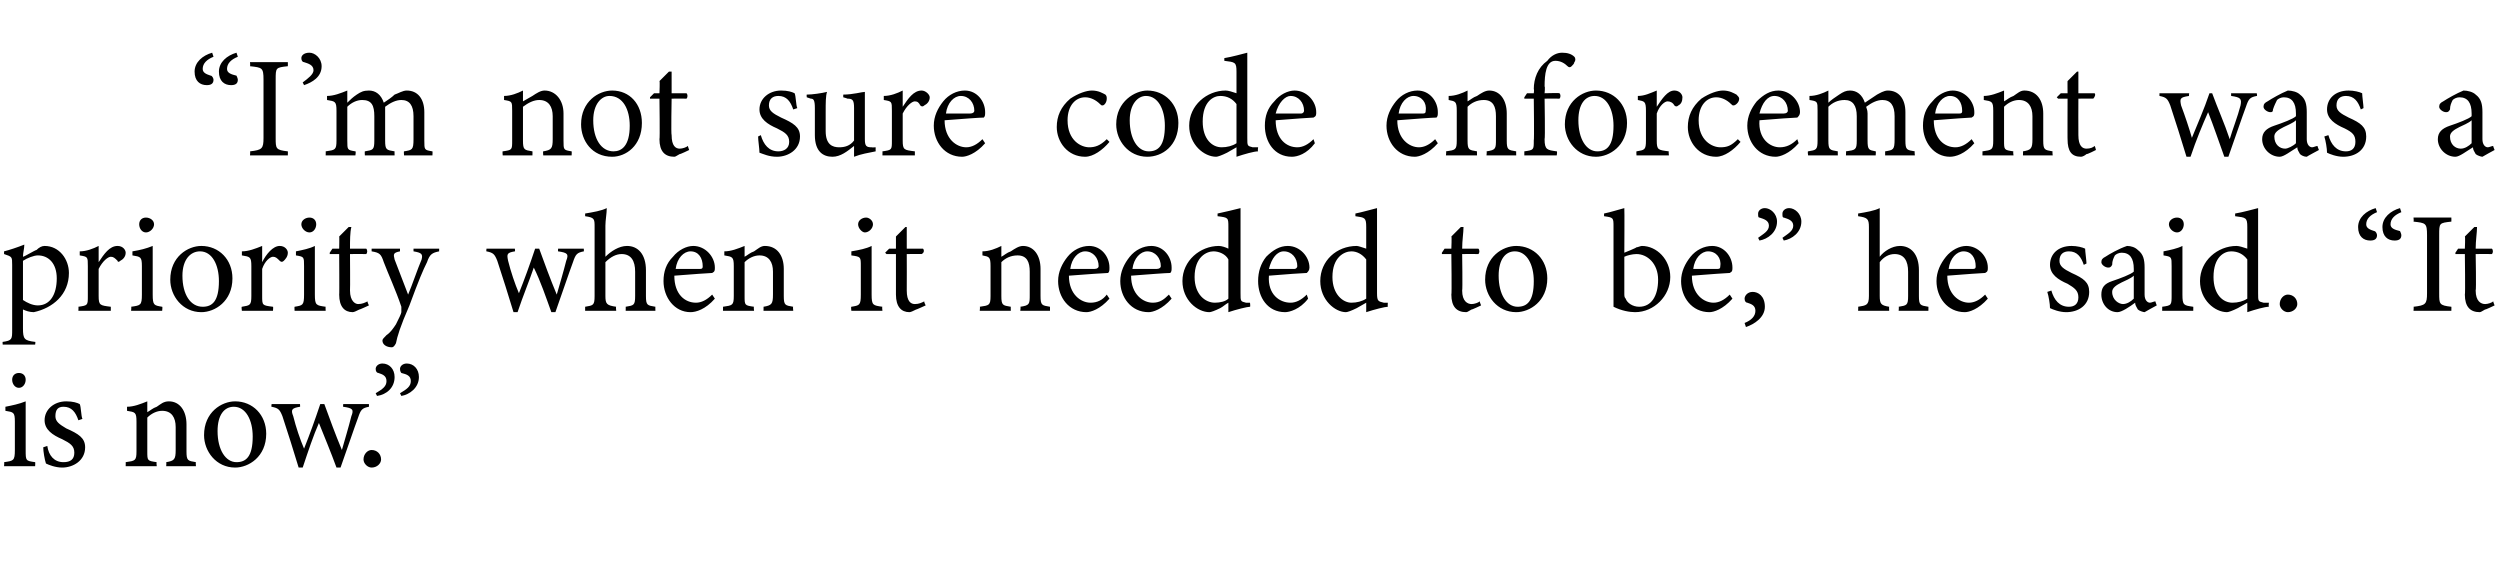 <?xml version="1.0" standalone="no"?><!DOCTYPE svg PUBLIC "-//W3C//DTD SVG 1.1//EN" "http://www.w3.org/Graphics/SVG/1.1/DTD/svg11.dtd"><svg xmlns="http://www.w3.org/2000/svg" version="1.1" width="185px" height="42px" viewBox="0 -4 185 42" style="top:-4px">  <desc>“I’m not sure code enforcement was a priority when it needed to be,” he said. “It is now.”</desc>  <defs/>  <g id="Polygon41644">    <path d="M 1.4 24.7 C 1.1 24.7 0.9 24.4 0.9 24.1 C 0.9 23.8 1.1 23.6 1.4 23.6 C 1.7 23.6 1.9 23.8 1.9 24.1 C 1.9 24.4 1.7 24.7 1.4 24.7 Z M 0.3 30.5 C 0.3 30.5 0.33 30.18 0.3 30.2 C 1 30.1 1.1 30.1 1.1 29.3 C 1.1 29.3 1.1 27.2 1.1 27.2 C 1.1 26.5 1 26.5 0.4 26.4 C 0.4 26.4 0.4 26.1 0.4 26.1 C 0.9 26 1.4 25.9 1.9 25.7 C 1.9 25.7 1.9 29.3 1.9 29.3 C 1.9 30.1 1.9 30.1 2.6 30.2 C 2.62 30.18 2.6 30.5 2.6 30.5 L 0.3 30.5 Z M 5.8 27.1 C 5.6 26.5 5.3 26.1 4.7 26.1 C 4.3 26.1 4.1 26.3 4.1 26.8 C 4.1 27.2 4.4 27.4 4.9 27.7 C 5.8 28.1 6.3 28.4 6.3 29.1 C 6.3 30.1 5.4 30.6 4.6 30.6 C 4.1 30.6 3.6 30.4 3.4 30.3 C 3.3 30 3.2 29.4 3.2 29.1 C 3.2 29.1 3.5 29 3.5 29 C 3.6 29.7 4 30.2 4.7 30.2 C 5.2 30.2 5.5 30 5.5 29.5 C 5.5 29 5.2 28.8 4.6 28.5 C 3.9 28.2 3.3 27.8 3.3 27.1 C 3.3 26.3 4 25.7 4.9 25.7 C 5.4 25.7 5.7 25.8 5.9 25.9 C 6 26.1 6 26.8 6.1 27 C 6.1 27 5.8 27.1 5.8 27.1 Z M 12.3 30.5 C 12.3 30.5 12.32 30.18 12.3 30.2 C 12.9 30.1 13 30 13 29.3 C 13 29.3 13 27.6 13 27.6 C 13 26.9 12.7 26.4 12 26.4 C 11.6 26.4 11.2 26.6 10.9 26.9 C 10.9 26.9 10.9 29.4 10.9 29.4 C 10.9 30.1 10.9 30.1 11.6 30.2 C 11.56 30.18 11.6 30.5 11.6 30.5 L 9.3 30.5 C 9.3 30.5 9.31 30.18 9.3 30.2 C 10 30.1 10.1 30.1 10.1 29.4 C 10.1 29.4 10.1 27.2 10.1 27.2 C 10.1 26.5 10 26.5 9.4 26.4 C 9.4 26.4 9.4 26.1 9.4 26.1 C 9.9 26.1 10.4 25.9 10.9 25.7 C 10.9 25.7 10.9 26.5 10.9 26.5 C 11.1 26.4 11.3 26.2 11.6 26.1 C 11.9 25.9 12.1 25.7 12.5 25.7 C 13.3 25.7 13.8 26.4 13.8 27.4 C 13.8 27.4 13.8 29.4 13.8 29.4 C 13.8 30.1 13.9 30.1 14.5 30.2 C 14.47 30.18 14.5 30.5 14.5 30.5 L 12.3 30.5 Z M 17.4 25.7 C 18.7 25.7 19.7 26.7 19.7 28.1 C 19.7 29.8 18.4 30.6 17.4 30.6 C 16 30.6 15.1 29.4 15.1 28.2 C 15.1 26.5 16.4 25.7 17.4 25.7 Z M 17.3 26.1 C 16.6 26.1 16.1 26.7 16.1 27.9 C 16.1 29.3 16.7 30.2 17.5 30.2 C 18.2 30.2 18.7 29.8 18.7 28.3 C 18.7 27.1 18.2 26.1 17.3 26.1 Z M 27.3 26.1 C 26.8 26.2 26.7 26.3 26.5 26.9 C 26.2 27.7 25.7 29.2 25.2 30.6 C 25.2 30.6 24.9 30.6 24.9 30.6 C 24.5 29.5 24 28.3 23.6 27.3 C 23.2 28.2 22.8 29.4 22.4 30.6 C 22.4 30.6 22.1 30.6 22.1 30.6 C 21.7 29.3 21.3 28 20.9 26.8 C 20.7 26.3 20.6 26.2 20.1 26.1 C 20.06 26.14 20.1 25.9 20.1 25.9 L 22.2 25.9 C 22.2 25.9 22.22 26.14 22.2 26.1 C 21.6 26.2 21.5 26.3 21.7 26.8 C 21.9 27.6 22.2 28.5 22.5 29.2 C 22.9 28.2 23.3 27.1 23.7 25.9 C 23.7 25.9 24 25.9 24 25.9 C 24.4 27 24.8 28.1 25.3 29.3 C 25.5 28.6 25.8 27.6 26 26.8 C 26.2 26.3 26.1 26.2 25.4 26.1 C 25.37 26.14 25.4 25.9 25.4 25.9 L 27.3 25.9 C 27.3 25.9 27.31 26.14 27.3 26.1 Z M 27.5 30.6 C 27.2 30.6 26.9 30.3 26.9 30 C 26.9 29.6 27.2 29.3 27.5 29.3 C 27.9 29.3 28.2 29.6 28.2 30 C 28.2 30.3 27.9 30.6 27.5 30.6 Z M 27.8 25.1 C 28.3 24.8 28.6 24.6 28.6 24.2 C 28.6 23.8 28.3 23.7 28 23.6 C 27.9 23.6 27.8 23.5 27.8 23.3 C 27.8 23.1 28 22.9 28.3 22.9 C 28.8 22.9 29.2 23.3 29.2 23.9 C 29.2 24.7 28.6 25.2 27.9 25.3 C 27.9 25.3 27.8 25.1 27.8 25.1 Z M 29.6 25.1 C 30.1 24.8 30.4 24.6 30.4 24.2 C 30.4 23.8 30.1 23.7 29.7 23.6 C 29.7 23.6 29.6 23.5 29.6 23.3 C 29.6 23.1 29.8 22.9 30.1 22.9 C 30.6 22.9 31 23.3 31 23.9 C 31 24.7 30.3 25.2 29.7 25.3 C 29.7 25.3 29.6 25.1 29.6 25.1 Z " stroke="none" fill="#000"/>  </g>  <g id="Polygon41643">    <path d="M 0.3 14.6 C 0.7 14.5 1.3 14.3 1.8 14.1 C 1.8 14.4 1.7 14.7 1.7 15 C 1.8 15 2.6 14.5 2.7 14.5 C 2.9 14.3 3.1 14.2 3.3 14.2 C 4.4 14.2 5.1 15.2 5.1 16.2 C 5.1 17.8 3.9 18.8 2.5 19.1 C 2.2 19.1 1.9 19 1.7 18.9 C 1.7 18.9 1.7 20.3 1.7 20.3 C 1.7 21.1 1.8 21.2 2.6 21.3 C 2.64 21.27 2.6 21.5 2.6 21.5 L 0.2 21.5 C 0.2 21.5 0.18 21.27 0.2 21.3 C 0.9 21.2 0.9 21.1 0.9 20.4 C 0.9 20.4 0.9 15.6 0.9 15.6 C 0.9 15 0.9 15 0.3 14.8 C 0.3 14.8 0.3 14.6 0.3 14.6 Z M 1.7 18.2 C 2 18.4 2.4 18.6 2.8 18.6 C 3.7 18.6 4.2 17.8 4.2 16.6 C 4.2 15.5 3.6 14.9 2.8 14.9 C 2.5 14.9 2 15.1 1.7 15.3 C 1.7 15.3 1.7 18.2 1.7 18.2 Z M 8.2 19 L 5.8 19 C 5.8 19 5.82 18.68 5.8 18.7 C 6.5 18.6 6.5 18.6 6.5 17.9 C 6.5 17.9 6.5 15.7 6.5 15.7 C 6.5 15 6.5 15 5.9 14.9 C 5.9 14.9 5.9 14.6 5.9 14.6 C 6.4 14.6 6.9 14.4 7.3 14.2 C 7.3 14.5 7.3 15 7.3 15.4 C 7.7 14.8 8.1 14.2 8.7 14.2 C 9.1 14.2 9.3 14.5 9.3 14.7 C 9.3 15 9.1 15.2 8.9 15.3 C 8.8 15.4 8.7 15.4 8.7 15.3 C 8.5 15.1 8.4 15 8.2 15 C 8 15 7.6 15.3 7.3 15.9 C 7.3 15.9 7.3 17.9 7.3 17.9 C 7.3 18.6 7.4 18.6 8.2 18.7 C 8.2 18.68 8.2 19 8.2 19 Z M 10.8 13.2 C 10.5 13.2 10.3 12.9 10.3 12.6 C 10.3 12.3 10.5 12.1 10.8 12.1 C 11.1 12.1 11.4 12.3 11.4 12.6 C 11.4 12.9 11.1 13.2 10.8 13.2 Z M 9.7 19 C 9.7 19 9.74 18.68 9.7 18.7 C 10.4 18.6 10.5 18.6 10.5 17.8 C 10.5 17.8 10.5 15.7 10.5 15.7 C 10.5 15 10.4 15 9.8 14.9 C 9.8 14.9 9.8 14.6 9.8 14.6 C 10.4 14.5 10.8 14.4 11.3 14.2 C 11.3 14.2 11.3 17.8 11.3 17.8 C 11.3 18.6 11.4 18.6 12 18.7 C 12.04 18.68 12 19 12 19 L 9.7 19 Z M 14.9 14.2 C 16.2 14.2 17.2 15.2 17.2 16.6 C 17.2 18.3 15.9 19.1 14.9 19.1 C 13.5 19.1 12.6 17.9 12.6 16.7 C 12.6 15 13.9 14.2 14.9 14.2 Z M 14.8 14.6 C 14.1 14.6 13.5 15.2 13.5 16.4 C 13.5 17.8 14.1 18.7 15 18.7 C 15.7 18.7 16.2 18.3 16.2 16.8 C 16.2 15.6 15.7 14.6 14.8 14.6 Z M 20.2 19 L 17.9 19 C 17.9 19 17.85 18.68 17.9 18.7 C 18.5 18.6 18.6 18.6 18.6 17.9 C 18.6 17.9 18.6 15.7 18.6 15.7 C 18.6 15 18.5 15 17.9 14.9 C 17.9 14.9 17.9 14.6 17.9 14.6 C 18.4 14.6 18.9 14.4 19.4 14.2 C 19.4 14.5 19.4 15 19.4 15.4 C 19.7 14.8 20.2 14.2 20.7 14.2 C 21.1 14.2 21.3 14.5 21.3 14.7 C 21.3 15 21.1 15.2 21 15.3 C 20.9 15.4 20.8 15.4 20.7 15.3 C 20.5 15.1 20.4 15 20.2 15 C 20 15 19.6 15.3 19.4 15.9 C 19.4 15.9 19.4 17.9 19.4 17.9 C 19.4 18.6 19.4 18.6 20.2 18.7 C 20.23 18.68 20.2 19 20.2 19 Z M 22.9 13.2 C 22.6 13.2 22.3 12.9 22.3 12.6 C 22.3 12.3 22.6 12.1 22.9 12.1 C 23.2 12.1 23.4 12.3 23.4 12.6 C 23.4 12.9 23.2 13.2 22.9 13.2 Z M 21.8 19 C 21.8 19 21.78 18.68 21.8 18.7 C 22.4 18.6 22.5 18.6 22.5 17.8 C 22.5 17.8 22.5 15.7 22.5 15.7 C 22.5 15 22.5 15 21.9 14.9 C 21.9 14.9 21.9 14.6 21.9 14.6 C 22.4 14.5 22.9 14.4 23.3 14.2 C 23.3 14.2 23.3 17.8 23.3 17.8 C 23.3 18.6 23.4 18.6 24.1 18.7 C 24.08 18.68 24.1 19 24.1 19 L 21.8 19 Z M 26.6 18.9 C 26.4 19 26.2 19.1 26.1 19.1 C 25.5 19.1 25.1 18.7 25.1 17.8 C 25.12 17.84 25.1 14.8 25.1 14.8 L 24.4 14.8 L 24.4 14.7 L 24.6 14.4 L 25.1 14.4 C 25.1 14.4 25.12 13.47 25.1 13.5 C 25.3 13.3 25.6 13 25.8 12.8 C 25.8 12.8 26 12.8 26 12.8 C 25.9 13.2 25.9 13.8 25.9 14.4 C 25.9 14.4 27.1 14.4 27.1 14.4 C 27.2 14.5 27.2 14.7 27.1 14.8 C 27.06 14.79 25.9 14.8 25.9 14.8 C 25.9 14.8 25.92 17.47 25.9 17.5 C 25.9 18.3 26.3 18.5 26.5 18.5 C 26.8 18.5 27 18.4 27.2 18.3 C 27.17 18.33 27.3 18.6 27.3 18.6 C 27.3 18.6 26.57 18.94 26.6 18.9 Z M 32.5 14.6 C 32 14.7 31.8 14.8 31.6 15.4 C 31.3 16 31 16.7 30.3 18.6 C 29.6 20.2 29.4 20.9 29.3 21.4 C 29.2 21.6 29.1 21.7 29 21.7 C 28.6 21.7 28.3 21.5 28.3 21.2 C 28.3 21.1 28.4 21 28.6 20.8 C 28.9 20.6 29.1 20.3 29.3 20 C 29.5 19.6 29.7 19.2 29.7 19.1 C 29.7 18.9 29.7 18.8 29.7 18.7 C 29.3 17.5 28.7 16.2 28.4 15.4 C 28.2 14.8 28.1 14.7 27.5 14.6 C 27.5 14.64 27.5 14.4 27.5 14.4 L 29.6 14.4 C 29.6 14.4 29.6 14.64 29.6 14.6 C 29.1 14.7 29.1 14.8 29.2 15.2 C 29.2 15.2 30.2 17.8 30.2 17.8 C 30.5 17.1 30.9 15.9 31.2 15.2 C 31.3 14.8 31.2 14.7 30.6 14.6 C 30.6 14.64 30.6 14.4 30.6 14.4 L 32.5 14.4 C 32.5 14.4 32.49 14.64 32.5 14.6 Z M 43.2 14.6 C 42.7 14.7 42.6 14.8 42.4 15.4 C 42.1 16.2 41.6 17.7 41.1 19.1 C 41.1 19.1 40.8 19.1 40.8 19.1 C 40.4 18 40 16.8 39.5 15.8 C 39.2 16.7 38.7 17.9 38.3 19.1 C 38.3 19.1 38 19.1 38 19.1 C 37.6 17.8 37.2 16.5 36.8 15.3 C 36.6 14.8 36.5 14.7 36 14.6 C 35.97 14.64 36 14.4 36 14.4 L 38.1 14.4 C 38.1 14.4 38.13 14.64 38.1 14.6 C 37.5 14.7 37.5 14.8 37.6 15.3 C 37.8 16.1 38.1 17 38.4 17.7 C 38.8 16.7 39.2 15.6 39.6 14.4 C 39.6 14.4 39.9 14.4 39.9 14.4 C 40.3 15.5 40.7 16.6 41.2 17.8 C 41.4 17.1 41.7 16.1 41.9 15.3 C 42.1 14.8 42 14.7 41.3 14.6 C 41.28 14.64 41.3 14.4 41.3 14.4 L 43.2 14.4 C 43.2 14.4 43.22 14.64 43.2 14.6 Z M 46.3 19 C 46.3 19 46.31 18.68 46.3 18.7 C 46.9 18.6 47 18.6 47 17.9 C 47 17.9 47 16.1 47 16.1 C 47 15.3 46.7 14.8 46 14.8 C 45.6 14.8 45.2 15 44.8 15.4 C 44.8 15.4 44.8 17.9 44.8 17.9 C 44.8 18.5 44.9 18.6 45.6 18.7 C 45.56 18.68 45.6 19 45.6 19 L 43.3 19 C 43.3 19 43.3 18.68 43.3 18.7 C 43.9 18.6 44 18.6 44 17.9 C 44 17.9 44 12.8 44 12.8 C 44 12.2 44 12.1 43.3 12 C 43.3 12 43.3 11.8 43.3 11.8 C 43.9 11.7 44.5 11.6 44.9 11.4 C 44.9 11.8 44.8 12.3 44.8 12.7 C 44.8 12.7 44.8 15 44.8 15 C 45.2 14.6 45.8 14.2 46.4 14.2 C 47.2 14.2 47.8 14.8 47.8 16 C 47.8 16 47.8 17.9 47.8 17.9 C 47.8 18.6 47.9 18.6 48.5 18.7 C 48.49 18.68 48.5 19 48.5 19 L 46.3 19 Z M 52.9 18.1 C 52.2 18.9 51.5 19.1 51.1 19.1 C 49.9 19.1 49.1 18 49.1 16.8 C 49.1 16.1 49.3 15.5 49.8 15 C 50.2 14.5 50.8 14.2 51.3 14.2 C 52.2 14.2 52.9 15 52.9 15.8 C 52.9 16 52.9 16.1 52.7 16.2 C 52.5 16.2 51.2 16.3 49.9 16.4 C 49.9 17.8 50.7 18.4 51.5 18.4 C 51.9 18.4 52.3 18.2 52.7 17.8 C 52.7 17.8 52.9 18.1 52.9 18.1 Z M 51.1 14.6 C 50.6 14.6 50.1 15.1 50 15.9 C 50.6 15.9 51.2 15.9 51.8 15.9 C 52 15.9 52 15.8 52 15.7 C 52 15.1 51.7 14.6 51.1 14.6 Z M 56.5 19 C 56.5 19 56.51 18.68 56.5 18.7 C 57.1 18.6 57.2 18.5 57.2 17.8 C 57.2 17.8 57.2 16.1 57.2 16.1 C 57.2 15.4 56.9 14.9 56.2 14.9 C 55.8 14.9 55.4 15.1 55.1 15.4 C 55.1 15.4 55.1 17.9 55.1 17.9 C 55.1 18.6 55.1 18.6 55.8 18.7 C 55.76 18.68 55.8 19 55.8 19 L 53.5 19 C 53.5 19 53.51 18.68 53.5 18.7 C 54.2 18.6 54.3 18.6 54.3 17.9 C 54.3 17.9 54.3 15.7 54.3 15.7 C 54.3 15 54.2 15 53.6 14.9 C 53.6 14.9 53.6 14.6 53.6 14.6 C 54.1 14.6 54.6 14.4 55.1 14.2 C 55.1 14.2 55.1 15 55.1 15 C 55.3 14.9 55.5 14.7 55.8 14.6 C 56.1 14.4 56.3 14.2 56.6 14.2 C 57.5 14.2 58 14.9 58 15.9 C 58 15.9 58 17.9 58 17.9 C 58 18.6 58.1 18.6 58.7 18.7 C 58.66 18.68 58.7 19 58.7 19 L 56.5 19 Z M 64 13.2 C 63.8 13.2 63.5 12.9 63.5 12.6 C 63.5 12.3 63.8 12.1 64.1 12.1 C 64.3 12.1 64.6 12.3 64.6 12.6 C 64.6 12.9 64.3 13.2 64 13.2 Z M 63 19 C 63 19 62.96 18.68 63 18.7 C 63.6 18.6 63.7 18.6 63.7 17.8 C 63.7 17.8 63.7 15.7 63.7 15.7 C 63.7 15 63.7 15 63 14.9 C 63 14.9 63 14.6 63 14.6 C 63.6 14.5 64.1 14.4 64.5 14.2 C 64.5 14.2 64.5 17.8 64.5 17.8 C 64.5 18.6 64.6 18.6 65.3 18.7 C 65.26 18.68 65.3 19 65.3 19 L 63 19 Z M 67.8 18.9 C 67.6 19 67.4 19.1 67.3 19.1 C 66.7 19.1 66.3 18.7 66.3 17.8 C 66.3 17.84 66.3 14.8 66.3 14.8 L 65.6 14.8 L 65.5 14.7 L 65.8 14.4 L 66.3 14.4 C 66.3 14.4 66.3 13.47 66.3 13.5 C 66.5 13.3 66.8 13 67 12.8 C 67 12.8 67.1 12.8 67.1 12.8 C 67.1 13.2 67.1 13.8 67.1 14.4 C 67.1 14.4 68.3 14.4 68.3 14.4 C 68.4 14.5 68.4 14.7 68.2 14.8 C 68.24 14.79 67.1 14.8 67.1 14.8 C 67.1 14.8 67.11 17.47 67.1 17.5 C 67.1 18.3 67.4 18.5 67.7 18.5 C 68 18.5 68.2 18.4 68.4 18.3 C 68.36 18.33 68.5 18.6 68.5 18.6 C 68.5 18.6 67.76 18.94 67.8 18.9 Z M 75.5 19 C 75.5 19 75.55 18.68 75.5 18.7 C 76.2 18.6 76.2 18.5 76.2 17.8 C 76.2 17.8 76.2 16.1 76.2 16.1 C 76.2 15.4 76 14.9 75.3 14.9 C 74.8 14.9 74.4 15.1 74.1 15.4 C 74.1 15.4 74.1 17.9 74.1 17.9 C 74.1 18.6 74.2 18.6 74.8 18.7 C 74.79 18.68 74.8 19 74.8 19 L 72.5 19 C 72.5 19 72.54 18.68 72.5 18.7 C 73.2 18.6 73.3 18.6 73.3 17.9 C 73.3 17.9 73.3 15.7 73.3 15.7 C 73.3 15 73.2 15 72.7 14.9 C 72.7 14.9 72.7 14.6 72.7 14.6 C 73.2 14.6 73.7 14.4 74.1 14.2 C 74.1 14.2 74.1 15 74.1 15 C 74.3 14.9 74.5 14.7 74.8 14.6 C 75.1 14.4 75.4 14.2 75.7 14.2 C 76.5 14.2 77 14.9 77 15.9 C 77 15.9 77 17.9 77 17.9 C 77 18.6 77.1 18.6 77.7 18.7 C 77.7 18.68 77.7 19 77.7 19 L 75.5 19 Z M 82.1 18.1 C 81.4 18.9 80.7 19.1 80.4 19.1 C 79.1 19.1 78.3 18 78.3 16.8 C 78.3 16.1 78.6 15.5 79 15 C 79.4 14.5 80 14.2 80.6 14.2 C 81.5 14.2 82.1 15 82.1 15.8 C 82.1 16 82.1 16.1 82 16.2 C 81.8 16.2 80.4 16.3 79.1 16.4 C 79.1 17.8 80 18.4 80.7 18.4 C 81.2 18.4 81.6 18.2 81.9 17.8 C 81.9 17.8 82.1 18.1 82.1 18.1 Z M 80.3 14.6 C 79.8 14.6 79.3 15.1 79.2 15.9 C 79.8 15.9 80.4 15.9 81 15.9 C 81.2 15.9 81.3 15.8 81.3 15.7 C 81.3 15.1 80.9 14.6 80.3 14.6 Z M 86.7 18.1 C 86 18.9 85.3 19.1 85 19.1 C 83.7 19.1 82.9 18 82.9 16.8 C 82.9 16.1 83.2 15.5 83.6 15 C 84 14.5 84.6 14.2 85.2 14.2 C 86.1 14.2 86.7 15 86.7 15.8 C 86.7 16 86.7 16.1 86.6 16.2 C 86.3 16.2 85 16.3 83.7 16.4 C 83.7 17.8 84.6 18.4 85.3 18.4 C 85.8 18.4 86.1 18.2 86.5 17.8 C 86.5 17.8 86.7 18.1 86.7 18.1 Z M 84.9 14.6 C 84.4 14.6 83.9 15.1 83.8 15.9 C 84.4 15.9 85 15.9 85.6 15.9 C 85.8 15.9 85.9 15.8 85.9 15.7 C 85.9 15.1 85.5 14.6 84.9 14.6 Z M 92.5 18.7 C 92.3 18.7 91.5 18.9 90.9 19.1 C 90.9 19.1 90.9 18.4 90.9 18.4 C 90.7 18.5 90.5 18.7 90.3 18.8 C 89.9 19 89.6 19.1 89.5 19.1 C 88.6 19.1 87.5 18.2 87.5 16.8 C 87.5 15.3 88.8 14.2 90.2 14.2 C 90.4 14.2 90.7 14.3 90.9 14.4 C 90.9 14.4 90.9 12.8 90.9 12.8 C 90.9 12.1 90.9 12.1 90.1 12 C 90.1 12 90.1 11.8 90.1 11.8 C 90.6 11.7 91.4 11.5 91.8 11.4 C 91.8 11.4 91.8 17.7 91.8 17.7 C 91.8 18.3 91.8 18.3 92.2 18.4 C 92.22 18.4 92.5 18.4 92.5 18.4 C 92.5 18.4 92.54 18.69 92.5 18.7 Z M 90.9 15.2 C 90.7 14.8 90.2 14.6 89.8 14.6 C 89.3 14.6 88.4 15 88.4 16.5 C 88.4 17.8 89.2 18.4 89.9 18.4 C 90.3 18.4 90.7 18.3 90.9 18.1 C 90.9 18.1 90.9 15.2 90.9 15.2 Z M 96.8 18.1 C 96.2 18.9 95.4 19.1 95.1 19.1 C 93.8 19.1 93.1 18 93.1 16.8 C 93.1 16.1 93.3 15.5 93.7 15 C 94.2 14.5 94.7 14.2 95.3 14.2 C 96.2 14.2 96.9 15 96.9 15.8 C 96.9 16 96.8 16.1 96.7 16.2 C 96.5 16.2 95.1 16.3 93.9 16.4 C 93.8 17.8 94.7 18.4 95.5 18.4 C 95.9 18.4 96.3 18.2 96.7 17.8 C 96.7 17.8 96.8 18.1 96.8 18.1 Z M 95 14.6 C 94.5 14.6 94.1 15.1 93.9 15.9 C 94.5 15.9 95.2 15.9 95.8 15.9 C 95.9 15.9 96 15.8 96 15.7 C 96 15.1 95.6 14.6 95 14.6 Z M 102.7 18.7 C 102.5 18.7 101.7 18.9 101.1 19.1 C 101.1 19.1 101.1 18.4 101.1 18.4 C 100.9 18.5 100.6 18.7 100.4 18.8 C 100 19 99.7 19.1 99.6 19.1 C 98.8 19.1 97.7 18.2 97.7 16.8 C 97.7 15.3 98.9 14.2 100.4 14.2 C 100.5 14.2 100.8 14.3 101.1 14.4 C 101.1 14.4 101.1 12.8 101.1 12.8 C 101.1 12.1 101 12.1 100.3 12 C 100.3 12 100.3 11.8 100.3 11.8 C 100.8 11.7 101.5 11.5 101.9 11.4 C 101.9 11.4 101.9 17.7 101.9 17.7 C 101.9 18.3 102 18.3 102.4 18.4 C 102.35 18.4 102.7 18.4 102.7 18.4 C 102.7 18.4 102.68 18.69 102.7 18.7 Z M 101.1 15.2 C 100.8 14.8 100.4 14.6 100 14.6 C 99.5 14.6 98.6 15 98.6 16.5 C 98.6 17.8 99.4 18.4 100 18.4 C 100.4 18.4 100.8 18.3 101.1 18.1 C 101.1 18.1 101.1 15.2 101.1 15.2 Z M 108.9 18.9 C 108.7 19 108.6 19.1 108.5 19.1 C 107.8 19.1 107.4 18.7 107.4 17.8 C 107.44 17.84 107.4 14.8 107.4 14.8 L 106.7 14.8 L 106.7 14.7 L 106.9 14.4 L 107.4 14.4 C 107.4 14.4 107.44 13.47 107.4 13.5 C 107.6 13.3 107.9 13 108.1 12.8 C 108.1 12.8 108.3 12.8 108.3 12.8 C 108.3 13.2 108.2 13.8 108.2 14.4 C 108.2 14.4 109.4 14.4 109.4 14.4 C 109.5 14.5 109.5 14.7 109.4 14.8 C 109.38 14.79 108.2 14.8 108.2 14.8 C 108.2 14.8 108.24 17.47 108.2 17.5 C 108.2 18.3 108.6 18.5 108.9 18.5 C 109.1 18.5 109.4 18.4 109.5 18.3 C 109.49 18.33 109.6 18.6 109.6 18.6 C 109.6 18.6 108.89 18.94 108.9 18.9 Z M 112.2 14.2 C 113.5 14.2 114.5 15.2 114.5 16.6 C 114.5 18.3 113.2 19.1 112.2 19.1 C 110.8 19.1 109.9 17.9 109.9 16.7 C 109.9 15 111.2 14.2 112.2 14.2 Z M 112.1 14.6 C 111.4 14.6 110.9 15.2 110.9 16.4 C 110.9 17.8 111.5 18.7 112.3 18.7 C 113 18.7 113.5 18.3 113.5 16.8 C 113.5 15.6 113 14.6 112.1 14.6 Z M 121.1 14.3 C 121.2 14.3 121.4 14.2 121.5 14.2 C 122.6 14.2 123.6 15.2 123.6 16.5 C 123.6 17.9 122.4 19.1 121 19.1 C 120.6 19.1 120 19 119.4 18.7 C 119.4 18.4 119.4 18.2 119.4 17.9 C 119.4 17.9 119.4 12.8 119.4 12.8 C 119.4 12.1 119.4 12.1 118.7 12 C 118.7 12 118.7 11.8 118.7 11.8 C 119.2 11.7 119.8 11.5 120.2 11.4 C 120.22 11.41 120.2 14.7 120.2 14.7 C 120.2 14.7 121.08 14.35 121.1 14.3 Z M 120.2 17.7 C 120.2 17.9 120.2 18 120.3 18.1 C 120.4 18.4 120.8 18.7 121.3 18.7 C 122.2 18.7 122.7 17.9 122.7 16.7 C 122.7 15.5 121.9 14.8 121.1 14.8 C 120.8 14.8 120.4 14.9 120.2 15 C 120.2 15 120.2 17.7 120.2 17.7 Z M 128.2 18.1 C 127.5 18.9 126.8 19.1 126.5 19.1 C 125.2 19.1 124.4 18 124.4 16.8 C 124.4 16.1 124.7 15.5 125.1 15 C 125.5 14.5 126.1 14.2 126.7 14.2 C 127.6 14.2 128.2 15 128.2 15.8 C 128.2 16 128.2 16.1 128 16.2 C 127.8 16.2 126.5 16.3 125.2 16.4 C 125.2 17.8 126.1 18.4 126.8 18.4 C 127.2 18.4 127.6 18.2 128 17.8 C 128 17.8 128.2 18.1 128.2 18.1 Z M 126.4 14.6 C 125.9 14.6 125.4 15.1 125.3 15.9 C 125.9 15.9 126.5 15.9 127.1 15.9 C 127.3 15.9 127.3 15.8 127.3 15.7 C 127.4 15.1 127 14.6 126.4 14.6 Z M 129.1 19.9 C 129.6 19.7 129.9 19.4 129.9 19 C 129.9 18.6 129.6 18.5 129.3 18.4 C 129.2 18.4 129.1 18.3 129.1 18.1 C 129.1 17.9 129.3 17.6 129.7 17.6 C 130.1 17.6 130.6 17.9 130.6 18.7 C 130.6 19.5 129.8 20 129.2 20.2 C 129.2 20.2 129.1 19.9 129.1 19.9 Z M 130.1 13.6 C 130.5 13.3 130.9 13.1 130.9 12.7 C 130.9 12.3 130.5 12.2 130.2 12.1 C 130.1 12.1 130.1 12 130.1 11.8 C 130.1 11.6 130.3 11.4 130.6 11.4 C 131 11.4 131.5 11.8 131.5 12.4 C 131.5 13.2 130.8 13.7 130.2 13.8 C 130.2 13.8 130.1 13.6 130.1 13.6 Z M 131.9 13.6 C 132.3 13.3 132.7 13.1 132.7 12.7 C 132.7 12.3 132.3 12.2 132 12.1 C 131.9 12.1 131.9 12 131.9 11.8 C 131.9 11.6 132.1 11.4 132.4 11.4 C 132.8 11.4 133.3 11.8 133.3 12.4 C 133.3 13.2 132.6 13.7 132 13.8 C 132 13.8 131.9 13.6 131.9 13.6 Z M 140.5 19 C 140.5 19 140.53 18.68 140.5 18.7 C 141.1 18.6 141.2 18.6 141.2 17.9 C 141.2 17.9 141.2 16.1 141.2 16.1 C 141.2 15.3 140.9 14.8 140.2 14.8 C 139.8 14.8 139.4 15 139.1 15.4 C 139.1 15.4 139.1 17.9 139.1 17.9 C 139.1 18.5 139.2 18.6 139.8 18.7 C 139.78 18.68 139.8 19 139.8 19 L 137.5 19 C 137.5 19 137.52 18.68 137.5 18.7 C 138.1 18.6 138.3 18.6 138.3 17.9 C 138.3 17.9 138.3 12.8 138.3 12.8 C 138.3 12.2 138.2 12.1 137.5 12 C 137.5 12 137.5 11.8 137.5 11.8 C 138.1 11.7 138.7 11.6 139.1 11.4 C 139.1 11.8 139.1 12.3 139.1 12.7 C 139.1 12.7 139.1 15 139.1 15 C 139.4 14.6 140 14.2 140.6 14.2 C 141.4 14.2 142 14.8 142 16 C 142 16 142 17.9 142 17.9 C 142 18.6 142.1 18.6 142.7 18.7 C 142.71 18.68 142.7 19 142.7 19 L 140.5 19 Z M 147.1 18.1 C 146.4 18.9 145.7 19.1 145.4 19.1 C 144.1 19.1 143.3 18 143.3 16.8 C 143.3 16.1 143.6 15.5 144 15 C 144.4 14.5 145 14.2 145.5 14.2 C 146.4 14.2 147.1 15 147.1 15.8 C 147.1 16 147.1 16.1 146.9 16.2 C 146.7 16.2 145.4 16.3 144.1 16.4 C 144.1 17.8 145 18.4 145.7 18.4 C 146.1 18.4 146.5 18.2 146.9 17.8 C 146.9 17.8 147.1 18.1 147.1 18.1 Z M 145.3 14.6 C 144.8 14.6 144.3 15.1 144.2 15.9 C 144.8 15.9 145.4 15.9 146 15.9 C 146.2 15.9 146.2 15.8 146.2 15.7 C 146.2 15.1 145.9 14.6 145.3 14.6 Z M 154.2 15.6 C 154 15 153.7 14.6 153.1 14.6 C 152.7 14.6 152.4 14.8 152.4 15.3 C 152.4 15.7 152.7 15.9 153.3 16.2 C 154.2 16.6 154.6 16.9 154.6 17.6 C 154.6 18.6 153.8 19.1 152.9 19.1 C 152.4 19.1 151.9 18.9 151.7 18.8 C 151.7 18.5 151.6 17.9 151.5 17.6 C 151.5 17.6 151.8 17.5 151.8 17.5 C 152 18.2 152.4 18.7 153.1 18.7 C 153.5 18.7 153.8 18.5 153.8 18 C 153.8 17.5 153.5 17.3 153 17 C 152.3 16.7 151.7 16.3 151.7 15.6 C 151.7 14.8 152.3 14.2 153.3 14.2 C 153.7 14.2 154.1 14.3 154.3 14.4 C 154.3 14.6 154.4 15.3 154.4 15.5 C 154.4 15.5 154.2 15.6 154.2 15.6 Z M 158.7 19.1 C 158.6 19.1 158.3 19 158.2 18.9 C 158.1 18.7 158 18.6 158 18.4 C 157.6 18.7 157 19.1 156.7 19.1 C 156 19.1 155.5 18.5 155.5 17.8 C 155.5 17.3 155.7 17 156.3 16.8 C 156.9 16.6 157.7 16.3 157.9 16.1 C 157.9 16.1 157.9 15.9 157.9 15.9 C 157.9 15.1 157.6 14.7 157 14.7 C 156.8 14.7 156.6 14.8 156.5 14.9 C 156.4 15.1 156.3 15.3 156.3 15.6 C 156.2 15.8 156.1 15.8 156 15.8 C 155.8 15.8 155.5 15.6 155.5 15.4 C 155.5 15.2 155.6 15.1 155.8 15 C 156.1 14.8 156.8 14.4 157.4 14.2 C 157.7 14.2 158 14.3 158.2 14.5 C 158.6 14.8 158.7 15.2 158.7 15.8 C 158.7 15.8 158.7 17.8 158.7 17.8 C 158.7 18.2 158.9 18.4 159.1 18.4 C 159.2 18.4 159.4 18.3 159.5 18.3 C 159.48 18.28 159.6 18.6 159.6 18.6 C 159.6 18.6 158.71 19.08 158.7 19.1 Z M 157.9 16.4 C 157.7 16.6 157.2 16.8 157 16.9 C 156.6 17.1 156.3 17.3 156.3 17.6 C 156.3 18.2 156.8 18.5 157.1 18.5 C 157.4 18.5 157.7 18.3 157.9 18.1 C 157.9 18.1 157.9 16.4 157.9 16.4 Z M 161.1 13.2 C 160.8 13.2 160.5 12.9 160.5 12.6 C 160.5 12.3 160.8 12.1 161.1 12.1 C 161.4 12.1 161.6 12.3 161.6 12.6 C 161.6 12.9 161.4 13.2 161.1 13.2 Z M 160 19 C 160 19 160.01 18.68 160 18.7 C 160.7 18.6 160.7 18.6 160.7 17.8 C 160.7 17.8 160.7 15.7 160.7 15.7 C 160.7 15 160.7 15 160.1 14.9 C 160.1 14.9 160.1 14.6 160.1 14.6 C 160.6 14.5 161.1 14.4 161.5 14.2 C 161.5 14.2 161.5 17.8 161.5 17.8 C 161.5 18.6 161.6 18.6 162.3 18.7 C 162.31 18.68 162.3 19 162.3 19 L 160 19 Z M 167.9 18.7 C 167.6 18.7 166.9 18.9 166.3 19.1 C 166.3 19.1 166.3 18.4 166.3 18.4 C 166.1 18.5 165.8 18.7 165.6 18.8 C 165.2 19 164.9 19.1 164.8 19.1 C 163.9 19.1 162.8 18.2 162.8 16.8 C 162.8 15.3 164.1 14.2 165.5 14.2 C 165.7 14.2 166 14.3 166.3 14.4 C 166.3 14.4 166.3 12.8 166.3 12.8 C 166.3 12.1 166.2 12.1 165.4 12 C 165.4 12 165.4 11.8 165.4 11.8 C 166 11.7 166.7 11.5 167.1 11.4 C 167.1 11.4 167.1 17.7 167.1 17.7 C 167.1 18.3 167.1 18.3 167.5 18.4 C 167.53 18.4 167.9 18.4 167.9 18.4 C 167.9 18.4 167.86 18.69 167.9 18.7 Z M 166.3 15.2 C 166 14.8 165.6 14.6 165.1 14.6 C 164.6 14.6 163.8 15 163.8 16.5 C 163.8 17.8 164.5 18.4 165.2 18.4 C 165.6 18.4 166 18.3 166.3 18.1 C 166.3 18.1 166.3 15.2 166.3 15.2 Z M 169.3 19.1 C 169 19.1 168.7 18.8 168.7 18.5 C 168.7 18.1 169 17.8 169.3 17.8 C 169.7 17.8 170 18.1 170 18.5 C 170 18.8 169.7 19.1 169.3 19.1 Z M 175.9 11.7 C 175.4 11.9 175.1 12.2 175.1 12.6 C 175.1 12.9 175.4 13 175.7 13.1 C 175.8 13.1 175.9 13.3 175.9 13.4 C 175.9 13.7 175.7 13.8 175.4 13.8 C 174.9 13.8 174.5 13.5 174.5 12.8 C 174.5 12.1 175.1 11.6 175.8 11.4 C 175.8 11.4 175.9 11.7 175.9 11.7 Z M 177.7 11.7 C 177.2 11.9 176.9 12.2 176.9 12.6 C 176.9 12.9 177.2 13 177.6 13.1 C 177.6 13.1 177.7 13.3 177.7 13.4 C 177.7 13.7 177.5 13.8 177.2 13.8 C 176.7 13.8 176.3 13.5 176.3 12.8 C 176.3 12.1 176.9 11.6 177.6 11.4 C 177.6 11.4 177.7 11.7 177.7 11.7 Z M 178.6 19 C 178.6 19 178.63 18.68 178.6 18.7 C 179.5 18.6 179.6 18.5 179.6 17.7 C 179.6 17.7 179.6 13.4 179.6 13.4 C 179.6 12.5 179.5 12.5 178.6 12.4 C 178.63 12.4 178.6 12.1 178.6 12.1 L 181.4 12.1 C 181.4 12.1 181.41 12.4 181.4 12.4 C 180.5 12.5 180.5 12.5 180.5 13.4 C 180.5 13.4 180.5 17.7 180.5 17.7 C 180.5 18.5 180.5 18.6 181.4 18.7 C 181.41 18.68 181.4 19 181.4 19 L 178.6 19 Z M 183.9 18.9 C 183.7 19 183.6 19.1 183.5 19.1 C 182.8 19.1 182.4 18.7 182.4 17.8 C 182.44 17.84 182.4 14.8 182.4 14.8 L 181.7 14.8 L 181.7 14.7 L 181.9 14.4 L 182.4 14.4 C 182.4 14.4 182.44 13.47 182.4 13.5 C 182.6 13.3 182.9 13 183.1 12.8 C 183.1 12.8 183.3 12.8 183.3 12.8 C 183.3 13.2 183.2 13.8 183.2 14.4 C 183.2 14.4 184.4 14.4 184.4 14.4 C 184.5 14.5 184.5 14.7 184.4 14.8 C 184.38 14.79 183.2 14.8 183.2 14.8 C 183.2 14.8 183.25 17.47 183.2 17.5 C 183.2 18.3 183.6 18.5 183.9 18.5 C 184.1 18.5 184.4 18.4 184.5 18.3 C 184.49 18.33 184.6 18.6 184.6 18.6 C 184.6 18.6 183.9 18.94 183.9 18.9 Z " stroke="none" fill="#000"/>  </g>  <g id="Polygon41642">    <path d="M 15.8 0.2 C 15.3 0.4 15 0.7 15 1.1 C 15 1.4 15.3 1.5 15.6 1.6 C 15.7 1.6 15.8 1.8 15.8 1.9 C 15.8 2.2 15.6 2.3 15.3 2.3 C 14.8 2.3 14.4 2 14.4 1.3 C 14.4 0.6 15 0.1 15.7 -0.1 C 15.7 -0.1 15.8 0.2 15.8 0.2 Z M 17.6 0.2 C 17.1 0.4 16.8 0.7 16.8 1.1 C 16.8 1.4 17.1 1.5 17.5 1.6 C 17.5 1.6 17.6 1.8 17.6 1.9 C 17.6 2.2 17.4 2.3 17.1 2.3 C 16.6 2.3 16.2 2 16.2 1.3 C 16.2 0.6 16.8 0.1 17.5 -0.1 C 17.5 -0.1 17.6 0.2 17.6 0.2 Z M 18.5 7.5 C 18.5 7.5 18.53 7.18 18.5 7.2 C 19.4 7.1 19.5 7 19.5 6.2 C 19.5 6.2 19.5 1.9 19.5 1.9 C 19.5 1 19.4 1 18.5 0.9 C 18.53 0.9 18.5 0.6 18.5 0.6 L 21.3 0.6 C 21.3 0.6 21.31 0.9 21.3 0.9 C 20.4 1 20.4 1 20.4 1.9 C 20.4 1.9 20.4 6.2 20.4 6.2 C 20.4 7 20.4 7.1 21.3 7.2 C 21.31 7.18 21.3 7.5 21.3 7.5 L 18.5 7.5 Z M 22.4 2.1 C 22.8 1.8 23.2 1.5 23.2 1.2 C 23.2 0.8 22.8 0.7 22.5 0.6 C 22.4 0.6 22.3 0.5 22.3 0.3 C 22.3 0.1 22.5 -0.1 22.9 -0.1 C 23.3 -0.1 23.8 0.3 23.8 0.9 C 23.8 1.7 23.1 2.1 22.5 2.3 C 22.5 2.3 22.4 2.1 22.4 2.1 Z M 29.9 7.5 C 29.9 7.5 29.87 7.18 29.9 7.2 C 30.5 7.1 30.6 7.1 30.6 6.3 C 30.6 6.3 30.6 4.6 30.6 4.6 C 30.6 3.8 30.3 3.4 29.7 3.4 C 29.3 3.4 28.9 3.6 28.5 3.9 C 28.5 4 28.5 4.1 28.5 4.4 C 28.5 4.4 28.5 6.4 28.5 6.4 C 28.5 7.1 28.6 7.1 29.2 7.2 C 29.19 7.18 29.2 7.5 29.2 7.5 L 27 7.5 C 27 7.5 26.98 7.18 27 7.2 C 27.6 7.1 27.7 7.1 27.7 6.4 C 27.7 6.4 27.7 4.6 27.7 4.6 C 27.7 3.8 27.5 3.4 26.8 3.4 C 26.4 3.4 26 3.6 25.7 3.9 C 25.7 3.9 25.7 6.4 25.7 6.4 C 25.7 7.1 25.7 7.1 26.3 7.2 C 26.35 7.18 26.3 7.5 26.3 7.5 L 24.1 7.5 C 24.1 7.5 24.11 7.18 24.1 7.2 C 24.8 7.1 24.9 7.1 24.9 6.4 C 24.9 6.4 24.9 4.2 24.9 4.2 C 24.9 3.5 24.8 3.5 24.2 3.4 C 24.2 3.4 24.2 3.1 24.2 3.1 C 24.7 3.1 25.2 2.9 25.7 2.7 C 25.7 2.7 25.7 3.6 25.7 3.6 C 25.9 3.4 26.1 3.2 26.4 3 C 26.7 2.8 26.9 2.7 27.3 2.7 C 27.8 2.7 28.2 3 28.4 3.6 C 28.7 3.4 29 3.2 29.2 3 C 29.5 2.9 29.8 2.7 30.1 2.7 C 30.9 2.7 31.4 3.3 31.4 4.3 C 31.4 4.3 31.4 6.4 31.4 6.4 C 31.4 7.1 31.4 7.1 32 7.2 C 32.02 7.18 32 7.5 32 7.5 L 29.9 7.5 Z M 40.2 7.5 C 40.2 7.5 40.17 7.18 40.2 7.2 C 40.8 7.1 40.9 7 40.9 6.3 C 40.9 6.3 40.9 4.6 40.9 4.6 C 40.9 3.9 40.6 3.4 39.9 3.4 C 39.5 3.4 39.1 3.6 38.7 3.9 C 38.7 3.9 38.7 6.4 38.7 6.4 C 38.7 7.1 38.8 7.1 39.4 7.2 C 39.41 7.18 39.4 7.5 39.4 7.5 L 37.2 7.5 C 37.2 7.5 37.17 7.18 37.2 7.2 C 37.9 7.1 37.9 7.1 37.9 6.4 C 37.9 6.4 37.9 4.2 37.9 4.2 C 37.9 3.5 37.9 3.5 37.3 3.4 C 37.3 3.4 37.3 3.1 37.3 3.1 C 37.8 3.1 38.3 2.9 38.7 2.7 C 38.7 2.7 38.7 3.5 38.7 3.5 C 38.9 3.4 39.2 3.2 39.4 3.1 C 39.7 2.9 40 2.7 40.3 2.7 C 41.1 2.7 41.7 3.4 41.7 4.4 C 41.7 4.4 41.7 6.4 41.7 6.4 C 41.7 7.1 41.7 7.1 42.3 7.2 C 42.32 7.18 42.3 7.5 42.3 7.5 L 40.2 7.5 Z M 45.3 2.7 C 46.6 2.7 47.5 3.7 47.5 5.1 C 47.5 6.8 46.3 7.6 45.3 7.6 C 43.8 7.6 43 6.4 43 5.2 C 43 3.5 44.3 2.7 45.3 2.7 Z M 45.1 3.1 C 44.5 3.1 43.9 3.7 43.9 4.9 C 43.9 6.3 44.5 7.2 45.4 7.2 C 46 7.2 46.6 6.8 46.6 5.3 C 46.6 4.1 46.1 3.1 45.1 3.1 Z M 50.3 7.4 C 50.1 7.5 50 7.6 49.9 7.6 C 49.2 7.6 48.8 7.2 48.8 6.3 C 48.84 6.34 48.8 3.3 48.8 3.3 L 48.1 3.3 L 48.1 3.2 L 48.4 2.9 L 48.8 2.9 C 48.8 2.9 48.84 1.97 48.8 2 C 49 1.8 49.3 1.5 49.5 1.3 C 49.5 1.3 49.7 1.3 49.7 1.3 C 49.7 1.7 49.7 2.3 49.7 2.9 C 49.7 2.9 50.8 2.9 50.8 2.9 C 50.9 3 50.9 3.2 50.8 3.3 C 50.79 3.29 49.7 3.3 49.7 3.3 C 49.7 3.3 49.65 5.97 49.7 6 C 49.7 6.8 50 7 50.3 7 C 50.5 7 50.8 6.9 50.9 6.8 C 50.9 6.83 51 7.1 51 7.1 C 51 7.1 50.3 7.44 50.3 7.4 Z M 58.7 4.1 C 58.5 3.5 58.2 3.1 57.6 3.1 C 57.2 3.1 56.9 3.3 56.9 3.8 C 56.9 4.2 57.2 4.4 57.8 4.7 C 58.7 5.1 59.2 5.4 59.2 6.1 C 59.2 7.1 58.3 7.6 57.5 7.6 C 56.9 7.6 56.5 7.4 56.2 7.3 C 56.2 7 56.1 6.4 56.1 6.1 C 56.1 6.1 56.3 6 56.3 6 C 56.5 6.7 56.9 7.2 57.6 7.2 C 58 7.2 58.4 7 58.4 6.5 C 58.4 6 58.1 5.8 57.5 5.5 C 56.8 5.2 56.2 4.8 56.2 4.1 C 56.2 3.3 56.9 2.7 57.8 2.7 C 58.3 2.7 58.6 2.8 58.8 2.9 C 58.9 3.1 58.9 3.8 59 4 C 59 4 58.7 4.1 58.7 4.1 Z M 64.8 7.2 C 64.3 7.3 63.7 7.4 63.2 7.6 C 63.2 7.6 63.2 6.8 63.2 6.8 C 62.7 7.2 62.2 7.6 61.6 7.6 C 60.9 7.6 60.3 7.2 60.3 6 C 60.3 6 60.3 4 60.3 4 C 60.3 3.4 60.2 3.3 60 3.3 C 59.97 3.29 59.7 3.2 59.7 3.2 C 59.7 3.2 59.68 2.98 59.7 3 C 60.1 3 60.8 2.9 61.2 2.8 C 61.1 3.1 61.1 3.6 61.1 4.3 C 61.1 4.3 61.1 5.7 61.1 5.7 C 61.1 6.7 61.6 6.9 62.1 6.9 C 62.5 6.9 62.9 6.8 63.2 6.4 C 63.2 6.4 63.2 4 63.2 4 C 63.2 3.4 63.1 3.3 62.7 3.3 C 62.73 3.29 62.4 3.2 62.4 3.2 C 62.4 3.2 62.4 2.98 62.4 3 C 63.1 3 63.8 2.8 64 2.8 C 64 2.8 64 6.3 64 6.3 C 64 6.8 64.1 6.9 64.5 6.9 C 64.5 6.92 64.8 6.9 64.8 6.9 C 64.8 6.9 64.79 7.21 64.8 7.2 Z M 67.7 7.5 L 65.3 7.5 C 65.3 7.5 65.31 7.18 65.3 7.2 C 66 7.1 66 7.1 66 6.4 C 66 6.4 66 4.2 66 4.2 C 66 3.5 66 3.5 65.4 3.4 C 65.4 3.4 65.4 3.1 65.4 3.1 C 65.9 3.1 66.4 2.9 66.8 2.7 C 66.8 3 66.8 3.5 66.8 3.9 C 67.2 3.3 67.6 2.7 68.2 2.7 C 68.5 2.7 68.8 3 68.8 3.2 C 68.8 3.5 68.6 3.7 68.4 3.8 C 68.3 3.9 68.2 3.9 68.1 3.8 C 68 3.6 67.9 3.5 67.7 3.5 C 67.5 3.5 67.1 3.8 66.8 4.4 C 66.8 4.4 66.8 6.4 66.8 6.4 C 66.8 7.1 66.9 7.1 67.7 7.2 C 67.7 7.18 67.7 7.5 67.7 7.5 Z M 72.9 6.6 C 72.2 7.4 71.5 7.6 71.2 7.6 C 69.9 7.6 69.1 6.5 69.1 5.3 C 69.1 4.6 69.4 4 69.8 3.5 C 70.2 3 70.8 2.7 71.4 2.7 C 72.3 2.7 72.9 3.5 72.9 4.3 C 72.9 4.5 72.9 4.6 72.8 4.7 C 72.5 4.7 71.2 4.8 69.9 4.9 C 69.9 6.3 70.8 6.9 71.5 6.9 C 71.9 6.9 72.3 6.7 72.7 6.3 C 72.7 6.3 72.9 6.6 72.9 6.6 Z M 71.1 3.1 C 70.6 3.1 70.1 3.6 70 4.4 C 70.6 4.4 71.2 4.4 71.8 4.4 C 72 4.4 72.1 4.3 72.1 4.2 C 72.1 3.6 71.7 3.1 71.1 3.1 Z M 82.1 6.5 C 81.6 7.1 80.9 7.6 80.3 7.6 C 79 7.6 78.2 6.5 78.2 5.4 C 78.2 4.6 78.5 3.9 79.2 3.3 C 79.8 2.9 80.4 2.7 80.8 2.7 C 81.3 2.7 81.6 2.9 81.8 3 C 81.9 3.1 81.9 3.2 81.9 3.3 C 81.9 3.6 81.7 3.8 81.6 3.8 C 81.5 3.8 81.5 3.8 81.4 3.7 C 81.1 3.4 80.7 3.2 80.3 3.2 C 79.6 3.2 79 3.8 79 4.9 C 79 6.4 80 6.9 80.6 6.9 C 81 6.9 81.4 6.8 81.9 6.3 C 81.9 6.3 82.1 6.5 82.1 6.5 Z M 84.9 2.7 C 86.2 2.7 87.2 3.7 87.2 5.1 C 87.2 6.8 86 7.6 84.9 7.6 C 83.5 7.6 82.6 6.4 82.6 5.2 C 82.6 3.5 84 2.7 84.9 2.7 Z M 84.8 3.1 C 84.2 3.1 83.6 3.7 83.6 4.9 C 83.6 6.3 84.2 7.2 85 7.2 C 85.7 7.2 86.2 6.8 86.2 5.3 C 86.2 4.1 85.7 3.1 84.8 3.1 Z M 93.1 7.2 C 92.8 7.2 92.1 7.4 91.5 7.6 C 91.5 7.6 91.5 6.9 91.5 6.9 C 91.3 7 91 7.2 90.8 7.3 C 90.4 7.5 90.1 7.6 90 7.6 C 89.1 7.6 88 6.7 88 5.3 C 88 3.8 89.3 2.7 90.7 2.7 C 90.9 2.7 91.2 2.8 91.5 2.9 C 91.5 2.9 91.5 1.3 91.5 1.3 C 91.5 0.6 91.4 0.6 90.6 0.5 C 90.6 0.5 90.6 0.3 90.6 0.3 C 91.2 0.2 91.9 0 92.3 -0.1 C 92.3 -0.1 92.3 6.2 92.3 6.2 C 92.3 6.8 92.3 6.8 92.7 6.9 C 92.73 6.9 93.1 6.9 93.1 6.9 C 93.1 6.9 93.06 7.19 93.1 7.2 Z M 91.5 3.7 C 91.2 3.3 90.8 3.1 90.3 3.1 C 89.8 3.1 89 3.5 89 5 C 89 6.3 89.7 6.9 90.4 6.9 C 90.8 6.9 91.2 6.8 91.5 6.6 C 91.5 6.6 91.5 3.7 91.5 3.7 Z M 97.3 6.6 C 96.7 7.4 96 7.6 95.6 7.6 C 94.3 7.6 93.6 6.5 93.6 5.3 C 93.6 4.6 93.8 4 94.3 3.5 C 94.7 3 95.3 2.7 95.8 2.7 C 96.7 2.7 97.4 3.5 97.4 4.3 C 97.4 4.5 97.4 4.6 97.2 4.7 C 97 4.7 95.7 4.8 94.4 4.9 C 94.4 6.3 95.2 6.9 96 6.9 C 96.4 6.9 96.8 6.7 97.2 6.3 C 97.2 6.3 97.3 6.6 97.3 6.6 Z M 95.5 3.1 C 95.1 3.1 94.6 3.6 94.4 4.4 C 95 4.4 95.7 4.4 96.3 4.4 C 96.4 4.4 96.5 4.3 96.5 4.2 C 96.5 3.6 96.1 3.1 95.5 3.1 Z M 106.4 6.6 C 105.7 7.4 105 7.6 104.7 7.6 C 103.4 7.6 102.6 6.5 102.6 5.3 C 102.6 4.6 102.9 4 103.3 3.5 C 103.7 3 104.3 2.7 104.9 2.7 C 105.8 2.7 106.4 3.5 106.4 4.3 C 106.4 4.5 106.4 4.6 106.3 4.7 C 106 4.7 104.7 4.8 103.4 4.9 C 103.4 6.3 104.3 6.9 105 6.9 C 105.4 6.9 105.8 6.7 106.2 6.3 C 106.2 6.3 106.4 6.6 106.4 6.6 Z M 104.6 3.1 C 104.1 3.1 103.6 3.6 103.5 4.4 C 104.1 4.4 104.7 4.4 105.3 4.4 C 105.5 4.4 105.5 4.3 105.5 4.2 C 105.6 3.6 105.2 3.1 104.6 3.1 Z M 110 7.5 C 110 7.5 110.04 7.18 110 7.2 C 110.7 7.1 110.7 7 110.7 6.3 C 110.7 6.3 110.7 4.6 110.7 4.6 C 110.7 3.9 110.5 3.4 109.8 3.4 C 109.3 3.4 108.9 3.6 108.6 3.9 C 108.6 3.9 108.6 6.4 108.6 6.4 C 108.6 7.1 108.7 7.1 109.3 7.2 C 109.29 7.18 109.3 7.5 109.3 7.5 L 107 7.5 C 107 7.5 107.04 7.18 107 7.2 C 107.7 7.1 107.8 7.1 107.8 6.4 C 107.8 6.4 107.8 4.2 107.8 4.2 C 107.8 3.5 107.7 3.5 107.2 3.4 C 107.2 3.4 107.2 3.1 107.2 3.1 C 107.7 3.1 108.2 2.9 108.6 2.7 C 108.6 2.7 108.6 3.5 108.6 3.5 C 108.8 3.4 109 3.2 109.3 3.1 C 109.6 2.9 109.9 2.7 110.2 2.7 C 111 2.7 111.5 3.4 111.5 4.4 C 111.5 4.4 111.5 6.4 111.5 6.4 C 111.5 7.1 111.6 7.1 112.2 7.2 C 112.19 7.18 112.2 7.5 112.2 7.5 L 110 7.5 Z M 113.5 2.9 C 113.5 2.9 113.54 2.6 113.5 2.6 C 113.5 1.8 113.8 1 114.5 0.5 C 114.8 0.1 115.2 -0.1 115.6 -0.1 C 116 -0.1 116.3 0 116.5 0.2 C 116.6 0.3 116.6 0.5 116.5 0.6 C 116.5 0.7 116.4 0.8 116.3 0.9 C 116.2 1 116.1 1 116 0.9 C 115.8 0.7 115.5 0.5 115.1 0.5 C 114.4 0.5 114.3 1.5 114.3 2.4 C 114.35 2.39 114.3 2.9 114.3 2.9 C 114.3 2.9 115.45 2.87 115.4 2.9 C 115.5 3 115.5 3.2 115.4 3.3 C 115.35 3.29 114.3 3.3 114.3 3.3 C 114.3 3.3 114.35 6.3 114.3 6.3 C 114.3 7.1 114.5 7.1 115.2 7.2 C 115.25 7.18 115.2 7.5 115.2 7.5 L 112.8 7.5 C 112.8 7.5 112.8 7.18 112.8 7.2 C 113.5 7.1 113.5 7.1 113.5 6.4 C 113.54 6.37 113.5 3.3 113.5 3.3 L 112.8 3.3 L 112.8 3.2 L 113 2.9 L 113.5 2.9 Z M 118.1 2.7 C 119.4 2.7 120.4 3.7 120.4 5.1 C 120.4 6.8 119.1 7.6 118.1 7.6 C 116.7 7.6 115.8 6.4 115.8 5.2 C 115.8 3.5 117.1 2.7 118.1 2.7 Z M 118 3.1 C 117.3 3.1 116.8 3.7 116.8 4.9 C 116.8 6.3 117.4 7.2 118.2 7.2 C 118.9 7.2 119.4 6.8 119.4 5.3 C 119.4 4.1 118.9 3.1 118 3.1 Z M 123.5 7.5 L 121.1 7.5 C 121.1 7.5 121.08 7.18 121.1 7.2 C 121.7 7.1 121.8 7.1 121.8 6.4 C 121.8 6.4 121.8 4.2 121.8 4.2 C 121.8 3.5 121.7 3.5 121.2 3.4 C 121.2 3.4 121.2 3.1 121.2 3.1 C 121.7 3.1 122.1 2.9 122.6 2.7 C 122.6 3 122.6 3.5 122.6 3.9 C 123 3.3 123.4 2.7 123.9 2.7 C 124.3 2.7 124.5 3 124.5 3.2 C 124.5 3.5 124.4 3.7 124.2 3.8 C 124.1 3.9 124 3.9 123.9 3.8 C 123.8 3.6 123.6 3.5 123.4 3.5 C 123.2 3.5 122.8 3.8 122.6 4.4 C 122.6 4.4 122.6 6.4 122.6 6.4 C 122.6 7.1 122.7 7.1 123.5 7.2 C 123.46 7.18 123.5 7.5 123.5 7.5 Z M 128.8 6.5 C 128.3 7.1 127.6 7.6 127 7.6 C 125.7 7.6 124.9 6.5 124.9 5.4 C 124.9 4.6 125.2 3.9 125.9 3.3 C 126.5 2.9 127.1 2.7 127.5 2.7 C 128 2.7 128.3 2.9 128.5 3 C 128.6 3.1 128.7 3.2 128.7 3.3 C 128.7 3.6 128.4 3.8 128.3 3.8 C 128.2 3.8 128.2 3.8 128.1 3.7 C 127.8 3.4 127.4 3.2 127 3.2 C 126.3 3.2 125.7 3.8 125.7 4.9 C 125.7 6.4 126.7 6.9 127.3 6.9 C 127.8 6.9 128.1 6.8 128.6 6.3 C 128.6 6.3 128.8 6.5 128.8 6.5 Z M 133.1 6.6 C 132.4 7.4 131.7 7.6 131.4 7.6 C 130.1 7.6 129.3 6.5 129.3 5.3 C 129.3 4.6 129.6 4 130 3.5 C 130.5 3 131 2.7 131.6 2.7 C 132.5 2.7 133.2 3.5 133.2 4.3 C 133.2 4.5 133.1 4.6 133 4.7 C 132.8 4.7 131.4 4.8 130.2 4.9 C 130.1 6.3 131 6.9 131.7 6.9 C 132.2 6.9 132.6 6.7 133 6.3 C 133 6.3 133.1 6.6 133.1 6.6 Z M 131.3 3.1 C 130.8 3.1 130.4 3.6 130.2 4.4 C 130.8 4.4 131.5 4.4 132 4.4 C 132.2 4.4 132.3 4.3 132.3 4.2 C 132.3 3.6 131.9 3.1 131.3 3.1 Z M 139.5 7.5 C 139.5 7.5 139.5 7.18 139.5 7.2 C 140.1 7.1 140.2 7.1 140.2 6.3 C 140.2 6.3 140.2 4.6 140.2 4.6 C 140.2 3.8 139.9 3.4 139.3 3.4 C 138.9 3.4 138.5 3.6 138.1 3.9 C 138.1 4 138.2 4.1 138.2 4.4 C 138.2 4.4 138.2 6.4 138.2 6.4 C 138.2 7.1 138.3 7.1 138.8 7.2 C 138.83 7.18 138.8 7.5 138.8 7.5 L 136.6 7.5 C 136.6 7.5 136.62 7.18 136.6 7.2 C 137.3 7.1 137.4 7.1 137.4 6.4 C 137.4 6.4 137.4 4.6 137.4 4.6 C 137.4 3.8 137.1 3.4 136.5 3.4 C 136 3.4 135.6 3.6 135.3 3.9 C 135.3 3.9 135.3 6.4 135.3 6.4 C 135.3 7.1 135.4 7.1 136 7.2 C 135.99 7.18 136 7.5 136 7.5 L 133.8 7.5 C 133.8 7.5 133.75 7.18 133.8 7.2 C 134.4 7.1 134.5 7.1 134.5 6.4 C 134.5 6.4 134.5 4.2 134.5 4.2 C 134.5 3.5 134.5 3.5 133.9 3.4 C 133.9 3.4 133.9 3.1 133.9 3.1 C 134.4 3.1 134.9 2.9 135.3 2.7 C 135.3 2.7 135.3 3.6 135.3 3.6 C 135.5 3.4 135.8 3.2 136.1 3 C 136.4 2.8 136.6 2.7 136.9 2.7 C 137.4 2.7 137.8 3 138 3.6 C 138.3 3.4 138.6 3.2 138.9 3 C 139.1 2.9 139.4 2.7 139.7 2.7 C 140.5 2.7 141 3.3 141 4.3 C 141 4.3 141 6.4 141 6.4 C 141 7.1 141.1 7.1 141.7 7.2 C 141.66 7.18 141.7 7.5 141.7 7.5 L 139.5 7.5 Z M 146.1 6.6 C 145.4 7.4 144.7 7.6 144.3 7.6 C 143.1 7.6 142.3 6.5 142.3 5.3 C 142.3 4.6 142.5 4 143 3.5 C 143.4 3 144 2.7 144.5 2.7 C 145.4 2.7 146.1 3.5 146.1 4.3 C 146.1 4.5 146.1 4.6 145.9 4.7 C 145.7 4.7 144.4 4.8 143.1 4.9 C 143.1 6.3 143.9 6.9 144.7 6.9 C 145.1 6.9 145.5 6.7 145.9 6.3 C 145.9 6.3 146.1 6.6 146.1 6.6 Z M 144.3 3.1 C 143.8 3.1 143.3 3.6 143.2 4.4 C 143.8 4.4 144.4 4.4 145 4.4 C 145.2 4.4 145.2 4.3 145.2 4.2 C 145.2 3.6 144.9 3.1 144.3 3.1 Z M 149.7 7.5 C 149.7 7.5 149.71 7.18 149.7 7.2 C 150.3 7.1 150.4 7 150.4 6.3 C 150.4 6.3 150.4 4.6 150.4 4.6 C 150.4 3.9 150.1 3.4 149.4 3.4 C 149 3.4 148.6 3.6 148.3 3.9 C 148.3 3.9 148.3 6.4 148.3 6.4 C 148.3 7.1 148.3 7.1 149 7.2 C 148.95 7.18 149 7.5 149 7.5 L 146.7 7.5 C 146.7 7.5 146.71 7.18 146.7 7.2 C 147.4 7.1 147.5 7.1 147.5 6.4 C 147.5 6.4 147.5 4.2 147.5 4.2 C 147.5 3.5 147.4 3.5 146.8 3.4 C 146.8 3.4 146.8 3.1 146.8 3.1 C 147.3 3.1 147.8 2.9 148.3 2.7 C 148.3 2.7 148.3 3.5 148.3 3.5 C 148.5 3.4 148.7 3.2 149 3.1 C 149.3 2.9 149.5 2.7 149.8 2.7 C 150.7 2.7 151.2 3.4 151.2 4.4 C 151.2 4.4 151.2 6.4 151.2 6.4 C 151.2 7.1 151.3 7.1 151.9 7.2 C 151.86 7.18 151.9 7.5 151.9 7.5 L 149.7 7.5 Z M 154.4 7.4 C 154.3 7.5 154.1 7.6 154 7.6 C 153.3 7.6 153 7.2 153 6.3 C 152.99 6.34 153 3.3 153 3.3 L 152.3 3.3 L 152.2 3.2 L 152.5 2.9 L 153 2.9 C 153 2.9 152.99 1.97 153 2 C 153.2 1.8 153.5 1.5 153.7 1.3 C 153.7 1.3 153.8 1.3 153.8 1.3 C 153.8 1.7 153.8 2.3 153.8 2.9 C 153.8 2.9 155 2.9 155 2.9 C 155.1 3 155 3.2 154.9 3.3 C 154.93 3.29 153.8 3.3 153.8 3.3 C 153.8 3.3 153.79 5.97 153.8 6 C 153.8 6.8 154.1 7 154.4 7 C 154.7 7 154.9 6.9 155 6.8 C 155.04 6.83 155.1 7.1 155.1 7.1 C 155.1 7.1 154.44 7.44 154.4 7.4 Z M 167 3.1 C 166.5 3.2 166.4 3.3 166.2 3.9 C 165.9 4.7 165.4 6.2 164.9 7.6 C 164.9 7.6 164.6 7.6 164.6 7.6 C 164.2 6.5 163.8 5.3 163.4 4.3 C 163 5.2 162.5 6.4 162.1 7.6 C 162.1 7.6 161.8 7.6 161.8 7.6 C 161.4 6.3 161 5 160.6 3.8 C 160.4 3.3 160.3 3.2 159.8 3.1 C 159.8 3.14 159.8 2.9 159.8 2.9 L 162 2.9 C 162 2.9 161.96 3.14 162 3.1 C 161.3 3.2 161.3 3.3 161.4 3.8 C 161.7 4.6 162 5.5 162.2 6.2 C 162.6 5.2 163.1 4.1 163.5 2.9 C 163.5 2.9 163.7 2.9 163.7 2.9 C 164.1 4 164.6 5.1 165 6.3 C 165.2 5.6 165.6 4.6 165.8 3.8 C 165.9 3.3 165.8 3.2 165.1 3.1 C 165.11 3.14 165.1 2.9 165.1 2.9 L 167 2.9 C 167 2.9 167.05 3.14 167 3.1 Z M 170.7 7.6 C 170.5 7.6 170.3 7.5 170.2 7.4 C 170.1 7.2 170 7.1 170 6.9 C 169.5 7.2 169 7.6 168.7 7.6 C 168 7.6 167.4 7 167.4 6.3 C 167.4 5.8 167.7 5.5 168.3 5.3 C 168.9 5.1 169.7 4.8 169.9 4.6 C 169.9 4.6 169.9 4.4 169.9 4.4 C 169.9 3.6 169.6 3.2 169 3.2 C 168.8 3.2 168.6 3.3 168.5 3.4 C 168.4 3.6 168.3 3.8 168.2 4.1 C 168.2 4.3 168.1 4.3 168 4.3 C 167.8 4.3 167.5 4.1 167.5 3.9 C 167.5 3.7 167.6 3.6 167.8 3.5 C 168.1 3.3 168.8 2.9 169.3 2.7 C 169.6 2.7 170 2.8 170.2 3 C 170.6 3.3 170.7 3.7 170.7 4.3 C 170.7 4.3 170.7 6.3 170.7 6.3 C 170.7 6.7 170.9 6.9 171.1 6.9 C 171.2 6.9 171.4 6.8 171.5 6.8 C 171.47 6.78 171.6 7.1 171.6 7.1 C 171.6 7.1 170.7 7.58 170.7 7.6 Z M 169.9 4.9 C 169.7 5.1 169.2 5.3 169 5.4 C 168.6 5.6 168.3 5.8 168.3 6.1 C 168.3 6.7 168.7 7 169.1 7 C 169.3 7 169.7 6.8 169.9 6.6 C 169.9 6.6 169.9 4.9 169.9 4.9 Z M 174.7 4.1 C 174.5 3.5 174.2 3.1 173.6 3.1 C 173.2 3.1 172.9 3.3 172.9 3.8 C 172.9 4.2 173.2 4.4 173.8 4.7 C 174.7 5.1 175.1 5.4 175.1 6.1 C 175.1 7.1 174.3 7.6 173.4 7.6 C 172.9 7.6 172.4 7.4 172.2 7.3 C 172.2 7 172.1 6.4 172 6.1 C 172 6.1 172.3 6 172.3 6 C 172.5 6.7 172.9 7.2 173.6 7.2 C 174 7.2 174.3 7 174.3 6.5 C 174.3 6 174.1 5.8 173.5 5.5 C 172.8 5.2 172.2 4.8 172.2 4.1 C 172.2 3.3 172.8 2.7 173.8 2.7 C 174.2 2.7 174.6 2.8 174.8 2.9 C 174.8 3.1 174.9 3.8 174.9 4 C 174.9 4 174.7 4.1 174.7 4.1 Z M 183.7 7.6 C 183.6 7.6 183.3 7.5 183.2 7.4 C 183.1 7.2 183 7.1 183 6.9 C 182.5 7.2 182 7.6 181.7 7.6 C 181 7.6 180.4 7 180.4 6.3 C 180.4 5.8 180.7 5.5 181.3 5.3 C 181.9 5.1 182.7 4.8 182.9 4.6 C 182.9 4.6 182.9 4.4 182.9 4.4 C 182.9 3.6 182.6 3.2 182 3.2 C 181.8 3.2 181.6 3.3 181.5 3.4 C 181.4 3.6 181.3 3.8 181.3 4.1 C 181.2 4.3 181.1 4.3 181 4.3 C 180.8 4.3 180.5 4.1 180.5 3.9 C 180.5 3.7 180.6 3.6 180.8 3.5 C 181.1 3.3 181.8 2.9 182.3 2.7 C 182.6 2.7 183 2.8 183.2 3 C 183.6 3.3 183.7 3.7 183.7 4.3 C 183.7 4.3 183.7 6.3 183.7 6.3 C 183.7 6.7 183.9 6.9 184.1 6.9 C 184.2 6.9 184.4 6.8 184.5 6.8 C 184.47 6.78 184.6 7.1 184.6 7.1 C 184.6 7.1 183.71 7.58 183.7 7.6 Z M 182.9 4.9 C 182.7 5.1 182.2 5.3 182 5.4 C 181.6 5.6 181.3 5.8 181.3 6.1 C 181.3 6.7 181.7 7 182.1 7 C 182.4 7 182.7 6.8 182.9 6.6 C 182.9 6.6 182.9 4.9 182.9 4.9 Z " stroke="none" fill="#000"/>  </g></svg>